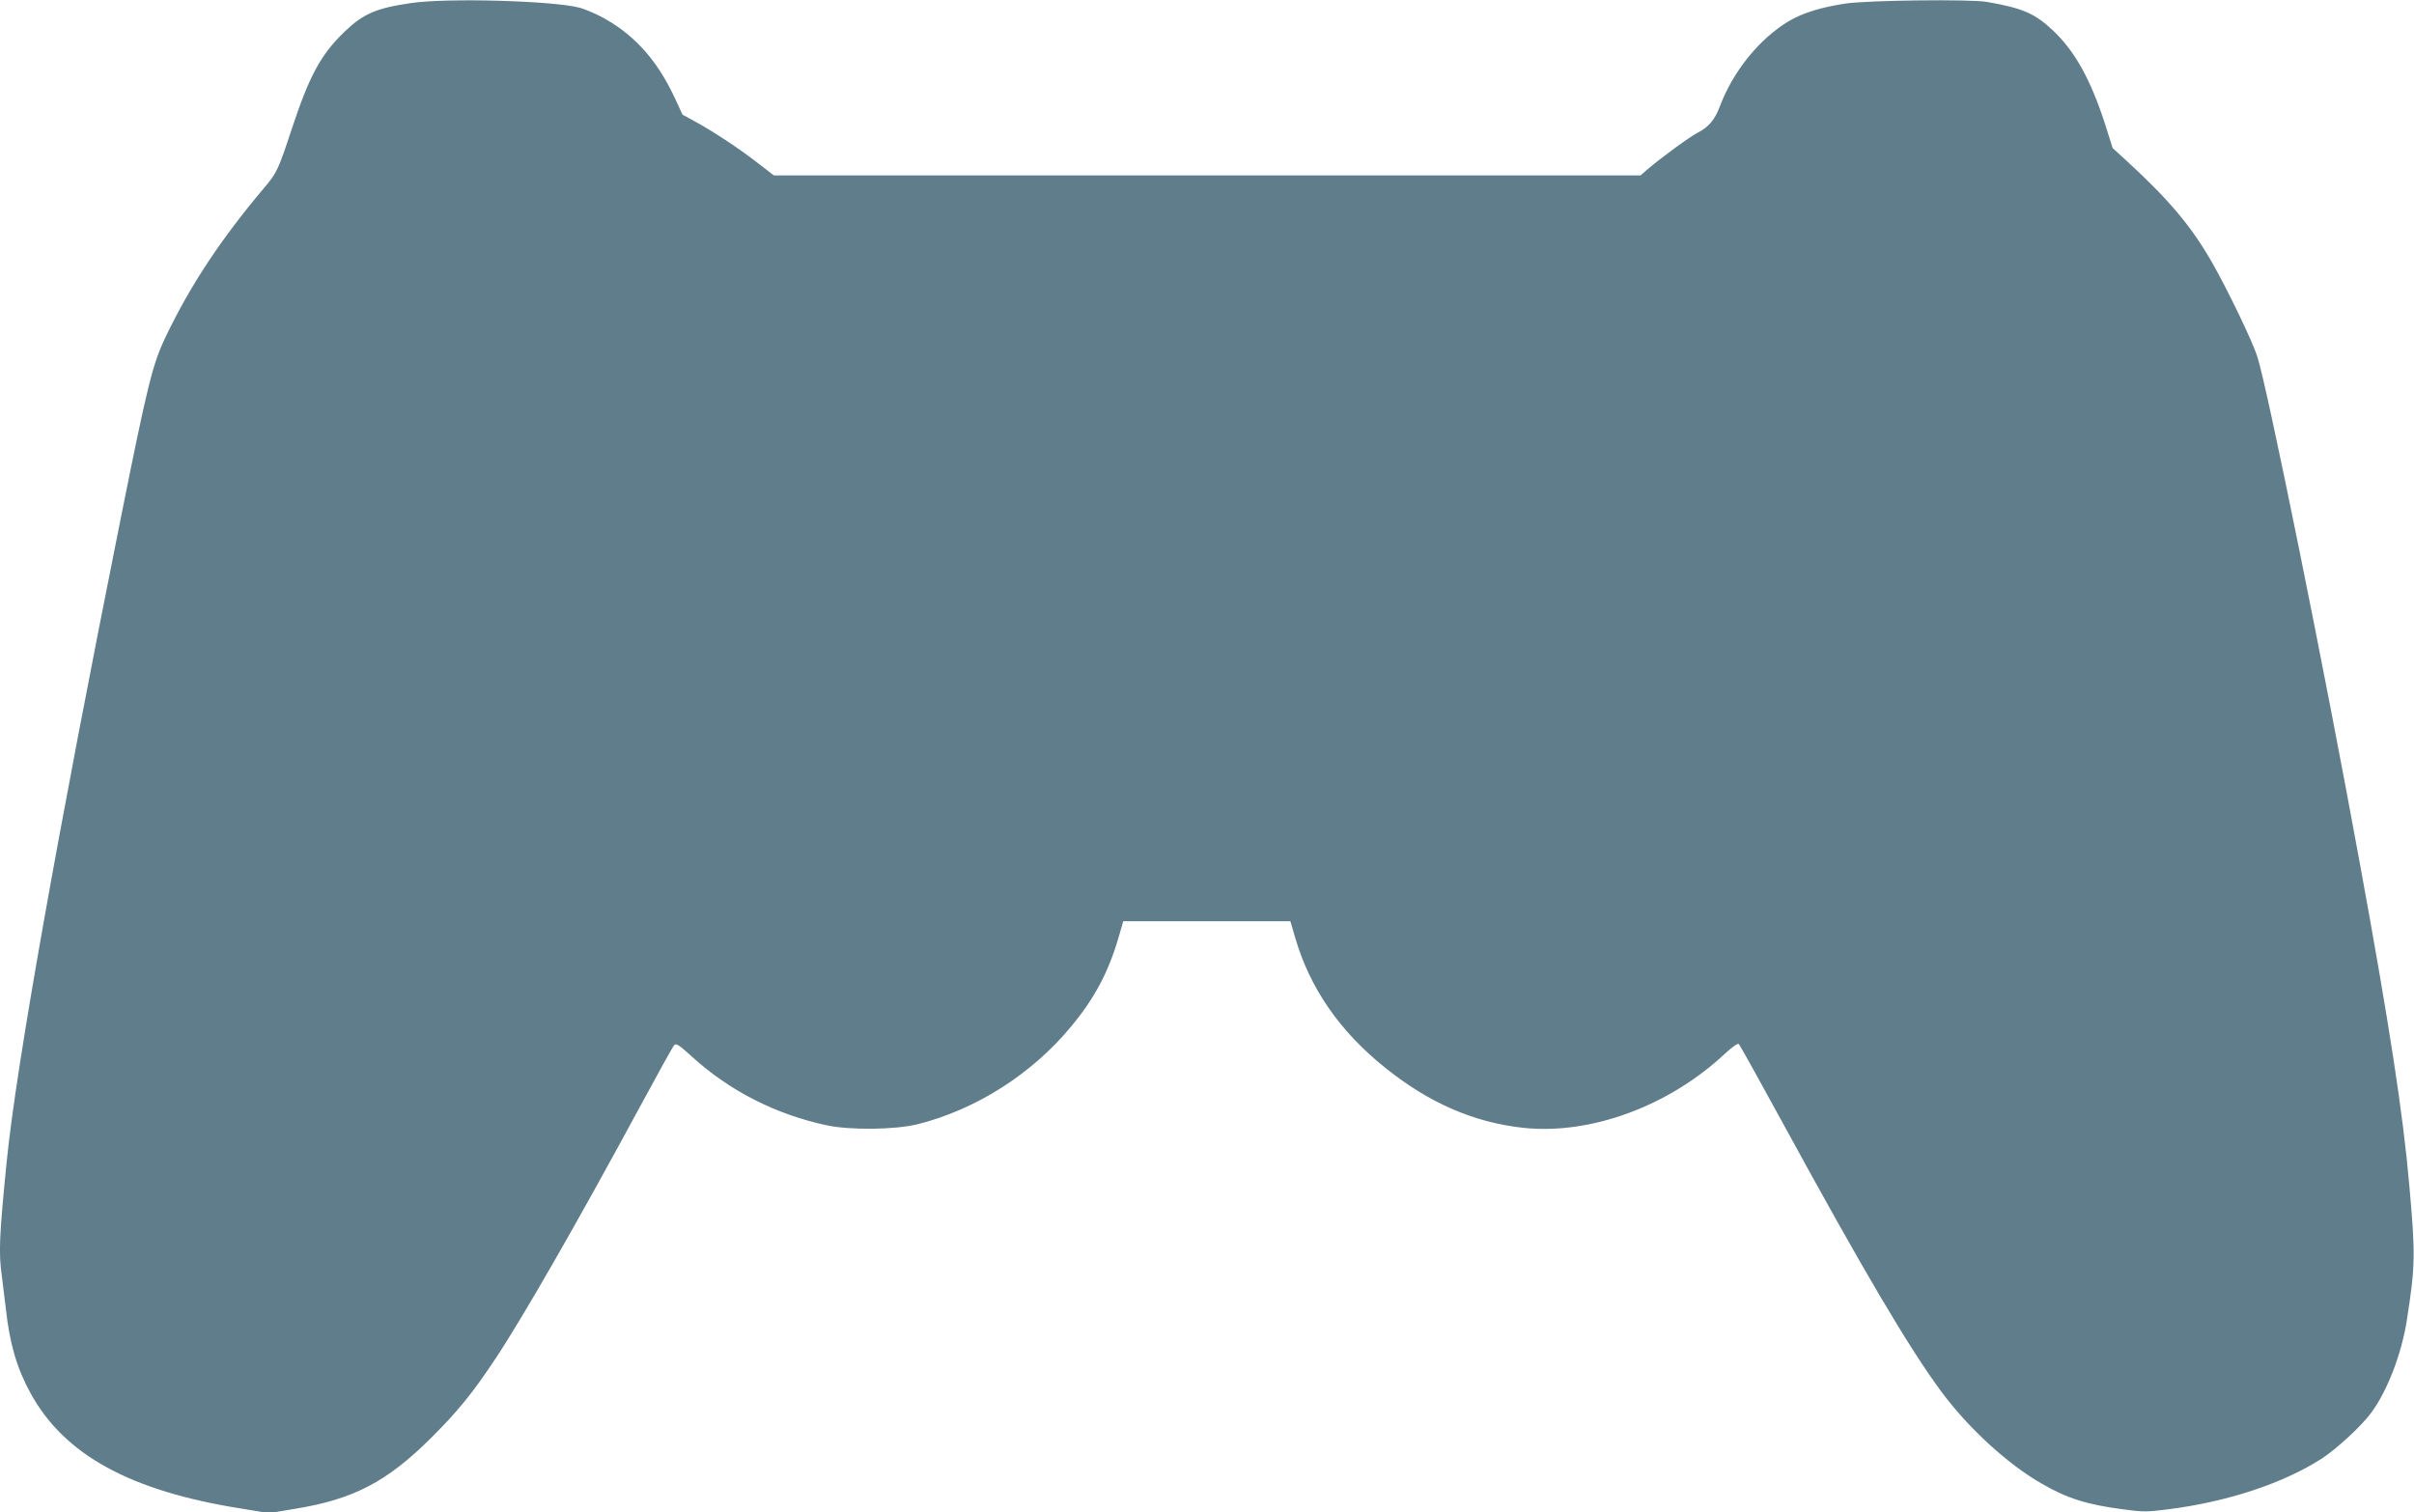 <?xml version="1.0" standalone="no"?>
<!DOCTYPE svg PUBLIC "-//W3C//DTD SVG 20010904//EN"
 "http://www.w3.org/TR/2001/REC-SVG-20010904/DTD/svg10.dtd">
<svg version="1.0" xmlns="http://www.w3.org/2000/svg"
 width="1280pt" height="802pt" viewBox="0 0 1280 802"
 preserveAspectRatio="xMidYMid meet">
<g transform="translate(0,802) scale(0.1,-0.1)"
fill="#607d8b" stroke="none">
<path d="M2181 8004 c-186 -27 -254 -56 -355 -153 -126 -122 -186 -233 -281
-521 -67 -204 -78 -228 -140 -301 -232 -274 -396 -522 -526 -794 -70 -146 -96
-251 -239 -965 -331 -1651 -554 -2905 -604 -3405 -40 -401 -44 -489 -26 -613
5 -37 14 -114 21 -172 20 -184 58 -315 131 -448 179 -327 529 -519 1119 -612
l146 -24 137 23 c310 50 487 143 721 375 143 143 220 237 342 421 145 218 438
729 763 1330 95 176 178 326 185 333 10 11 27 0 96 -63 198 -180 442 -304 711
-362 125 -27 364 -24 482 5 309 77 607 266 815 518 124 149 197 286 251 469
l26 90 443 0 443 0 25 -85 c77 -268 237 -500 479 -693 233 -187 471 -290 734
-318 356 -37 771 116 1068 395 37 34 67 55 72 50 5 -5 113 -199 240 -432 422
-773 663 -1181 834 -1412 144 -194 350 -383 531 -487 136 -79 242 -112 434
-137 102 -14 127 -14 235 0 317 40 613 138 818 270 77 50 213 175 263 245 84
114 161 314 188 494 44 285 45 340 12 710 -33 379 -105 847 -260 1695 -190
1043 -492 2531 -546 2700 -27 83 -157 353 -238 495 -110 193 -227 332 -447
535 l-82 75 -41 130 c-77 236 -160 385 -276 494 -97 91 -161 118 -350 151 -87
15 -632 9 -750 -9 -127 -19 -225 -49 -298 -92 -157 -93 -298 -267 -368 -454
-26 -70 -60 -110 -118 -139 -44 -23 -198 -136 -269 -197 l-33 -29 -2298 0
-2298 0 -79 61 c-98 77 -236 168 -332 221 l-73 40 -43 93 c-97 206 -224 343
-401 433 -33 16 -79 35 -101 41 -139 37 -699 53 -893 25z"/>
</g>
</svg>
